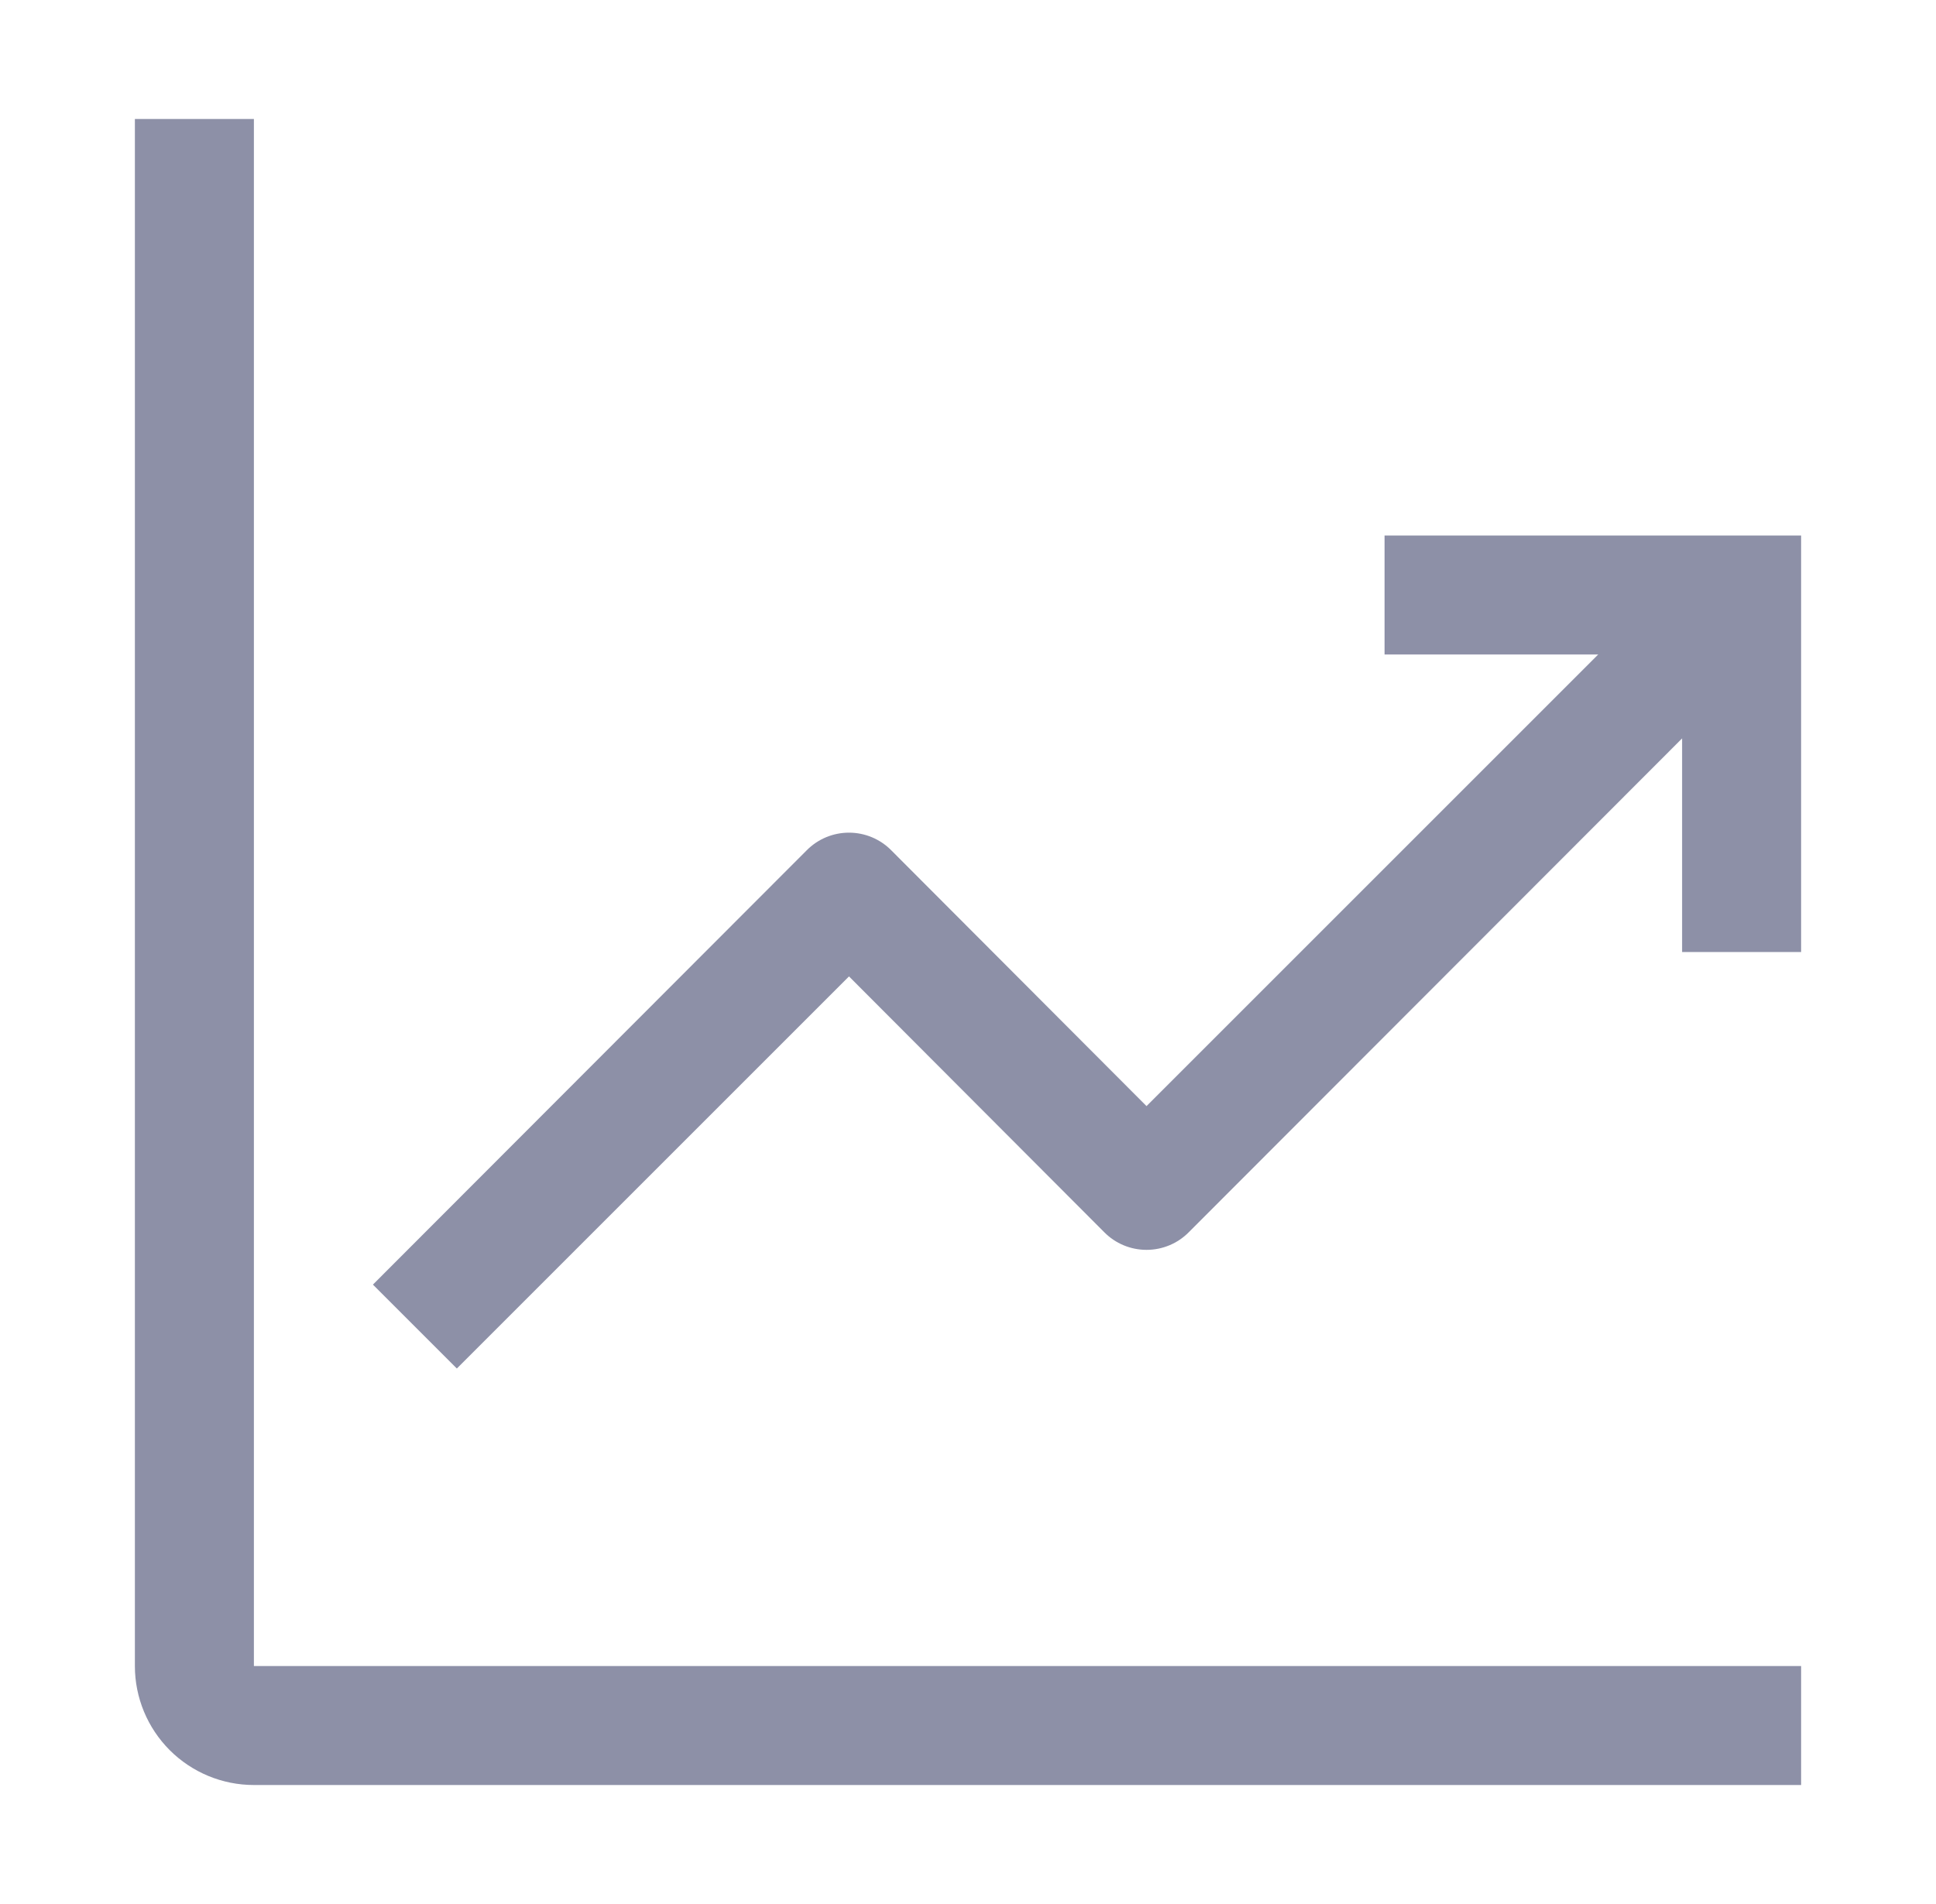 <svg width="61" height="60" viewBox="0 0 61 60" fill="none" xmlns="http://www.w3.org/2000/svg">
<g clip-path="url(#clip0_707_1941)">
<path d="M8 3.75H4.25V52.5C4.25 53.495 4.645 54.448 5.348 55.152C6.052 55.855 7.005 56.25 8 56.25H56.75V52.5H8V3.75Z" fill="#8D90A7"/>
<path d="M56.75 16.875H43.625V20.625H50.356L36.125 34.856L28.081 26.794C27.907 26.618 27.7 26.479 27.471 26.383C27.243 26.288 26.997 26.239 26.75 26.239C26.503 26.239 26.257 26.288 26.029 26.383C25.8 26.479 25.593 26.618 25.419 26.794L11.75 40.481L14.394 43.125L26.75 30.769L34.794 38.831C34.968 39.007 35.175 39.147 35.404 39.242C35.632 39.337 35.877 39.386 36.125 39.386C36.373 39.386 36.618 39.337 36.846 39.242C37.075 39.147 37.282 39.007 37.456 38.831L53 23.269V30H56.75V16.875Z" fill="#8D90A7"/>
</g>
<defs>
<clipPath id="clip0_707_1941">
<rect width="60" height="60" fill="white" transform="translate(0.5)"/>
</clipPath>
</defs>
</svg>

